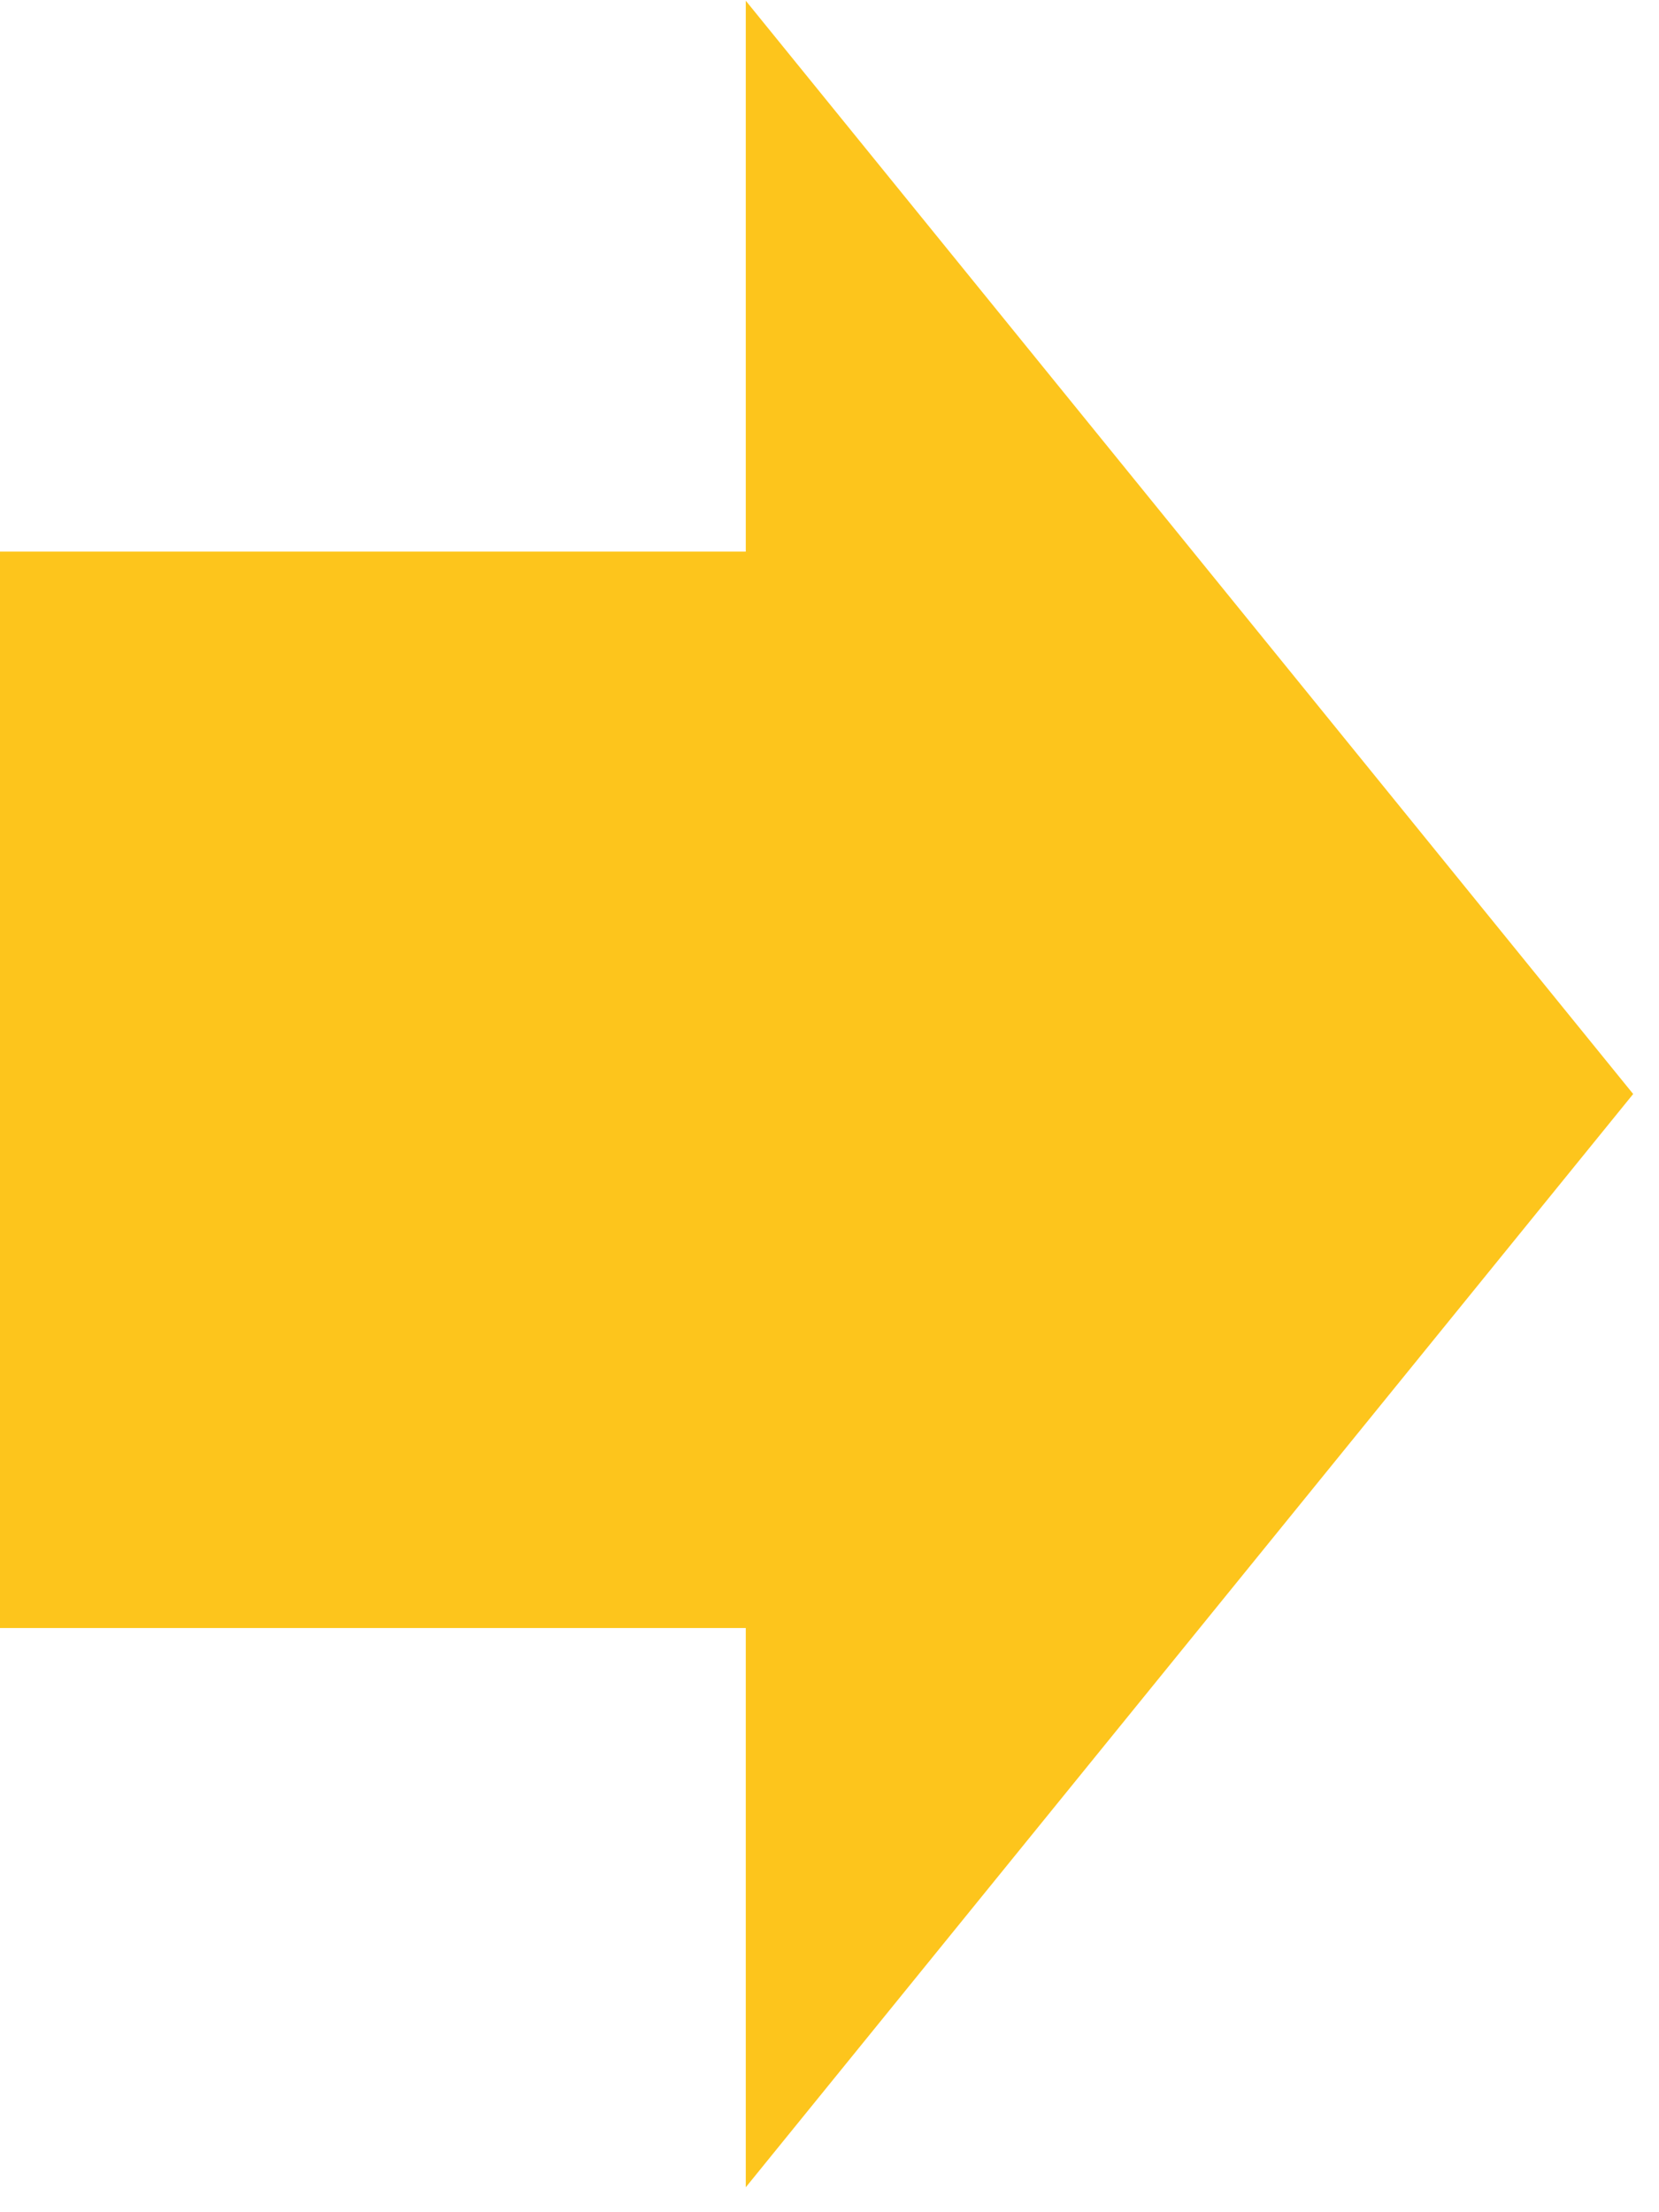 <svg width="30" height="40" viewBox="0 0 30 40" fill="none" xmlns="http://www.w3.org/2000/svg">
<rect y="9.974" width="16.858" height="19.463" fill="#FDC51C"/>
<path d="M29.533 19.781L13.486 39.549L13.486 0.013L29.533 19.781Z" fill="#FDC51C"/>
</svg>
